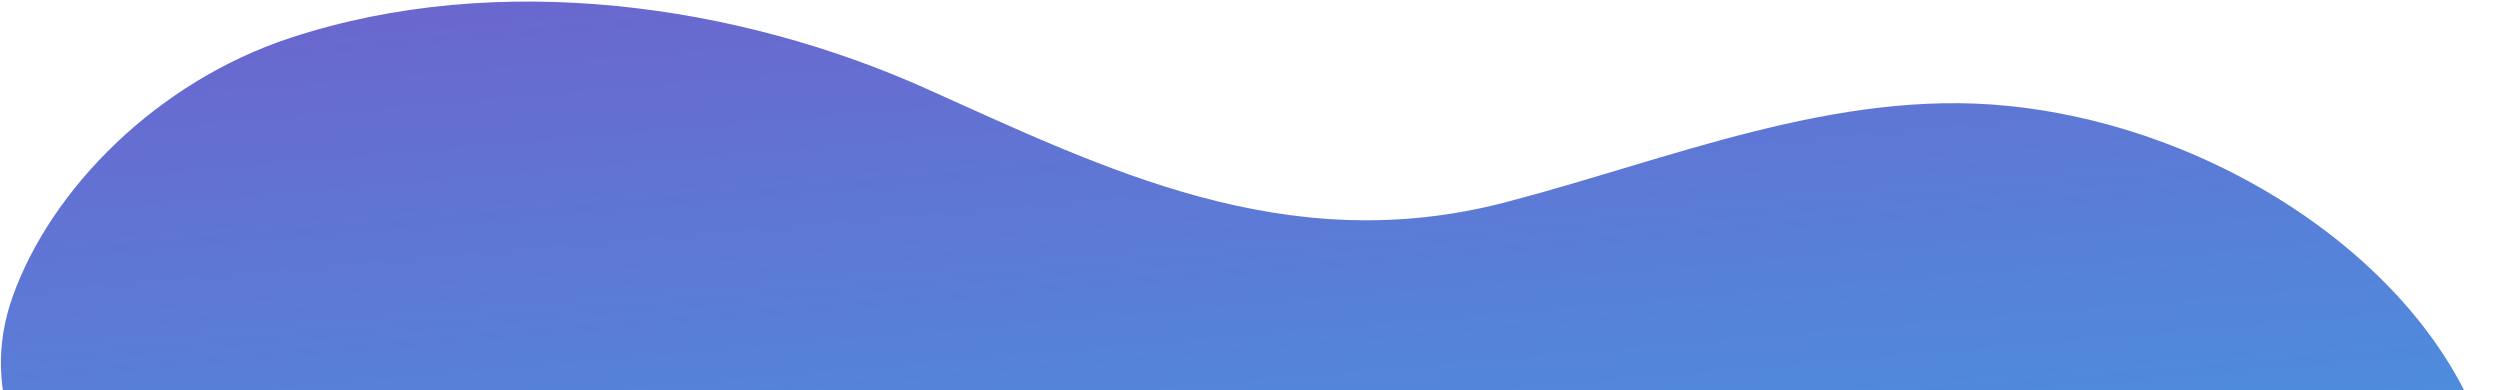 <svg xmlns="http://www.w3.org/2000/svg" width="647" height="101" viewBox="0 0 647 101" fill="none"><path d="M24.172 144.189C34.702 156.114 47.095 167.245 57.818 177.834C97.41 216.943 100.896 258.661 119.985 305.502C140.62 356.147 191.162 384.663 259.88 382.453C325.166 380.355 391.841 354.494 422.382 306.341C444.436 271.573 463.396 249.04 515.586 242.63C593.374 233.071 660.821 184.635 644.454 118.84C633.057 73.015 578.008 33.232 519.461 27.384C474.995 22.943 431.845 41.354 389.547 52.372C332.715 67.18 285.851 43.611 239.448 22.83C191.358 1.299 129.235 -8.041 75.079 9.822C40.645 21.182 13.291 48.805 3.312 76.671C-5.818 102.158 6.601 124.276 24.188 144.181L24.172 144.189Z" fill="url(#paint0_linear_1458_24304)"></path><defs><linearGradient id="paint0_linear_1458_24304" x1="345.936" y1="375.441" x2="312.298" y2="-15.529" gradientUnits="userSpaceOnUse"><stop stop-color="#1ECCF8"></stop><stop offset="1" stop-color="#6A67CE"></stop></linearGradient></defs></svg>